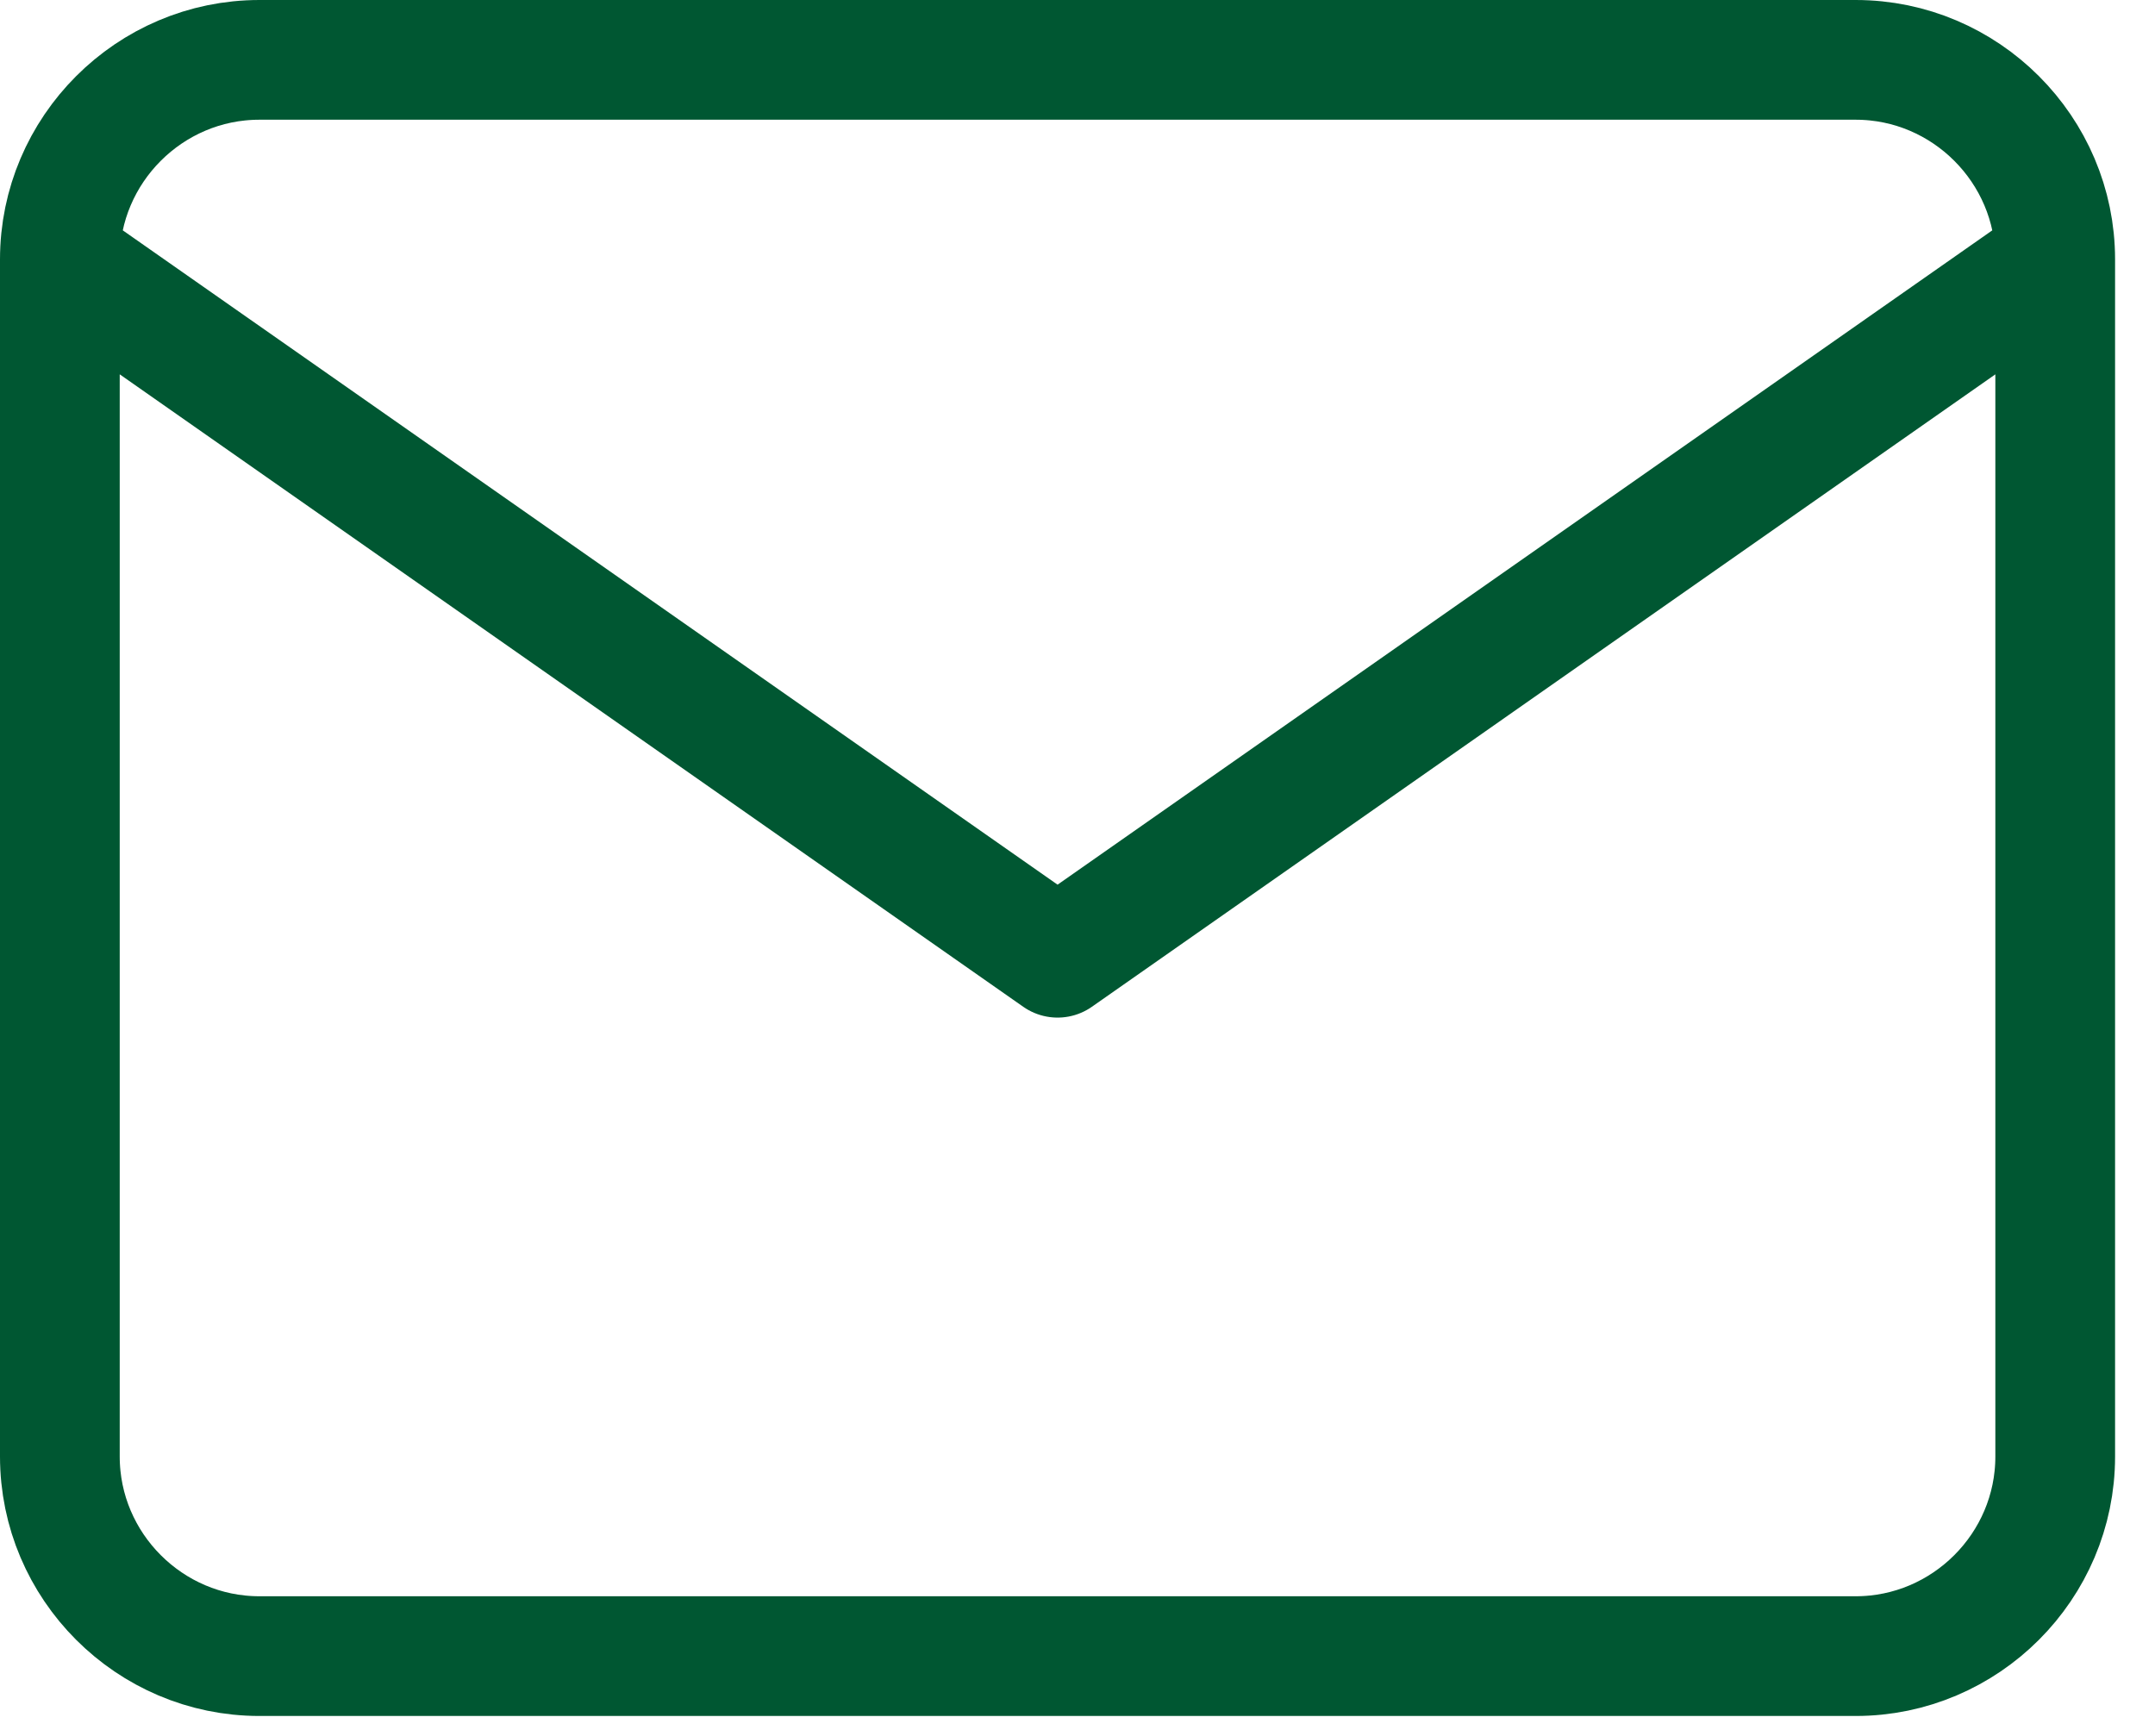 <svg width="36" height="29" viewBox="0 0 36 29" fill="none" xmlns="http://www.w3.org/2000/svg">
<path d="M34.333 4.333C34.333 2.5 32.833 1 31 1H4.333C2.5 1 1 2.5 1 4.333M34.333 4.333V24.333C34.333 26.167 32.833 27.667 31 27.667H4.333C2.5 27.667 1 26.167 1 24.333V4.333M34.333 4.333L17.667 16L1 4.333" stroke="#005732" stroke-width="2" stroke-linecap="round" stroke-linejoin="round"/>
</svg>
